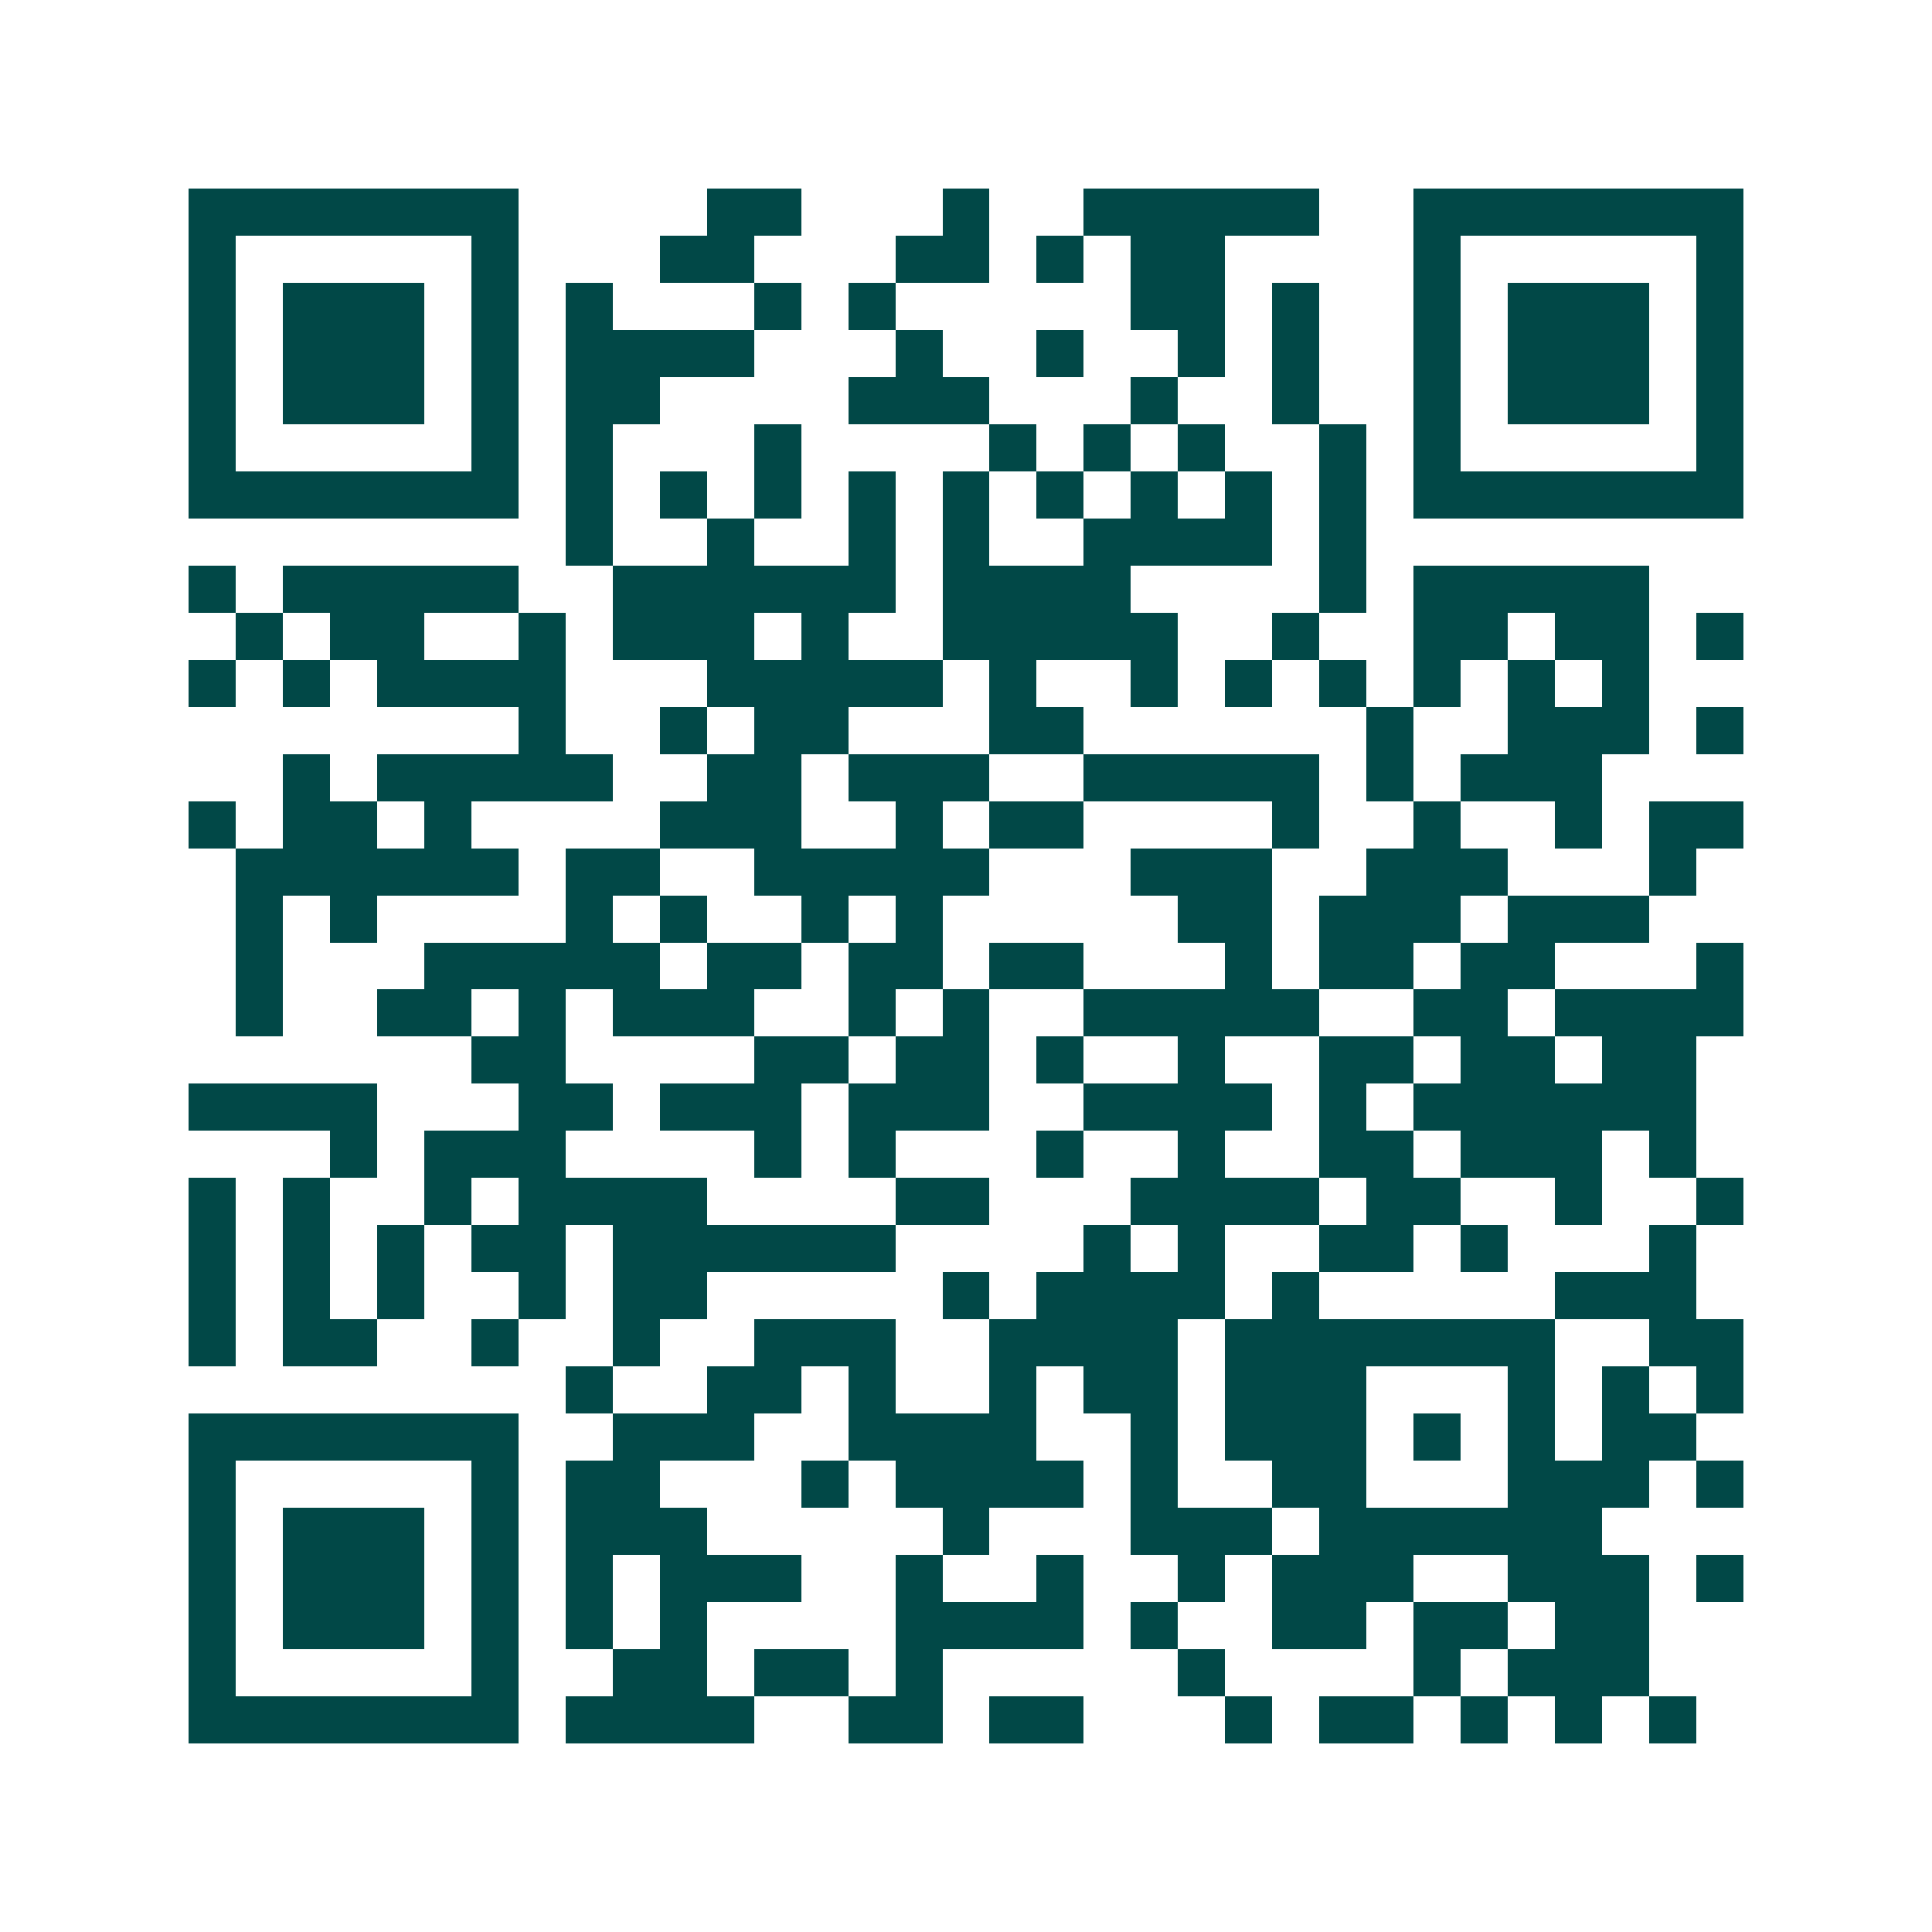 <svg xmlns="http://www.w3.org/2000/svg" width="200" height="200" viewBox="0 0 41 41" shape-rendering="crispEdges"><path fill="#ffffff" d="M0 0h41v41H0z"/><path stroke="#014847" d="M4 4.5h7m4 0h2m3 0h1m2 0h5m2 0h7M4 5.5h1m5 0h1m3 0h2m3 0h2m1 0h1m1 0h2m4 0h1m5 0h1M4 6.5h1m1 0h3m1 0h1m1 0h1m3 0h1m1 0h1m5 0h2m1 0h1m2 0h1m1 0h3m1 0h1M4 7.5h1m1 0h3m1 0h1m1 0h4m3 0h1m2 0h1m2 0h1m1 0h1m2 0h1m1 0h3m1 0h1M4 8.5h1m1 0h3m1 0h1m1 0h2m4 0h3m3 0h1m2 0h1m2 0h1m1 0h3m1 0h1M4 9.5h1m5 0h1m1 0h1m3 0h1m4 0h1m1 0h1m1 0h1m2 0h1m1 0h1m5 0h1M4 10.5h7m1 0h1m1 0h1m1 0h1m1 0h1m1 0h1m1 0h1m1 0h1m1 0h1m1 0h1m1 0h7M12 11.5h1m2 0h1m2 0h1m1 0h1m2 0h4m1 0h1M4 12.5h1m1 0h5m2 0h6m1 0h4m4 0h1m1 0h5M5 13.5h1m1 0h2m2 0h1m1 0h3m1 0h1m2 0h5m2 0h1m2 0h2m1 0h2m1 0h1M4 14.5h1m1 0h1m1 0h4m3 0h5m1 0h1m2 0h1m1 0h1m1 0h1m1 0h1m1 0h1m1 0h1M11 15.5h1m2 0h1m1 0h2m3 0h2m6 0h1m2 0h3m1 0h1M6 16.5h1m1 0h5m2 0h2m1 0h3m2 0h5m1 0h1m1 0h3M4 17.5h1m1 0h2m1 0h1m4 0h3m2 0h1m1 0h2m4 0h1m2 0h1m2 0h1m1 0h2M5 18.5h6m1 0h2m2 0h5m3 0h3m2 0h3m3 0h1M5 19.5h1m1 0h1m4 0h1m1 0h1m2 0h1m1 0h1m5 0h2m1 0h3m1 0h3M5 20.5h1m3 0h5m1 0h2m1 0h2m1 0h2m3 0h1m1 0h2m1 0h2m3 0h1M5 21.5h1m2 0h2m1 0h1m1 0h3m2 0h1m1 0h1m2 0h5m2 0h2m1 0h4M10 22.5h2m4 0h2m1 0h2m1 0h1m2 0h1m2 0h2m1 0h2m1 0h2M4 23.5h4m3 0h2m1 0h3m1 0h3m2 0h4m1 0h1m1 0h6M7 24.5h1m1 0h3m4 0h1m1 0h1m3 0h1m2 0h1m2 0h2m1 0h3m1 0h1M4 25.5h1m1 0h1m2 0h1m1 0h4m4 0h2m3 0h4m1 0h2m2 0h1m2 0h1M4 26.5h1m1 0h1m1 0h1m1 0h2m1 0h6m4 0h1m1 0h1m2 0h2m1 0h1m3 0h1M4 27.5h1m1 0h1m1 0h1m2 0h1m1 0h2m5 0h1m1 0h4m1 0h1m5 0h3M4 28.5h1m1 0h2m2 0h1m2 0h1m2 0h3m2 0h4m1 0h7m2 0h2M12 29.5h1m2 0h2m1 0h1m2 0h1m1 0h2m1 0h3m3 0h1m1 0h1m1 0h1M4 30.5h7m2 0h3m2 0h4m2 0h1m1 0h3m1 0h1m1 0h1m1 0h2M4 31.5h1m5 0h1m1 0h2m3 0h1m1 0h4m1 0h1m2 0h2m3 0h3m1 0h1M4 32.5h1m1 0h3m1 0h1m1 0h3m5 0h1m3 0h3m1 0h6M4 33.5h1m1 0h3m1 0h1m1 0h1m1 0h3m2 0h1m2 0h1m2 0h1m1 0h3m2 0h3m1 0h1M4 34.5h1m1 0h3m1 0h1m1 0h1m1 0h1m4 0h4m1 0h1m2 0h2m1 0h2m1 0h2M4 35.5h1m5 0h1m2 0h2m1 0h2m1 0h1m5 0h1m4 0h1m1 0h3M4 36.5h7m1 0h4m2 0h2m1 0h2m3 0h1m1 0h2m1 0h1m1 0h1m1 0h1"/></svg>
